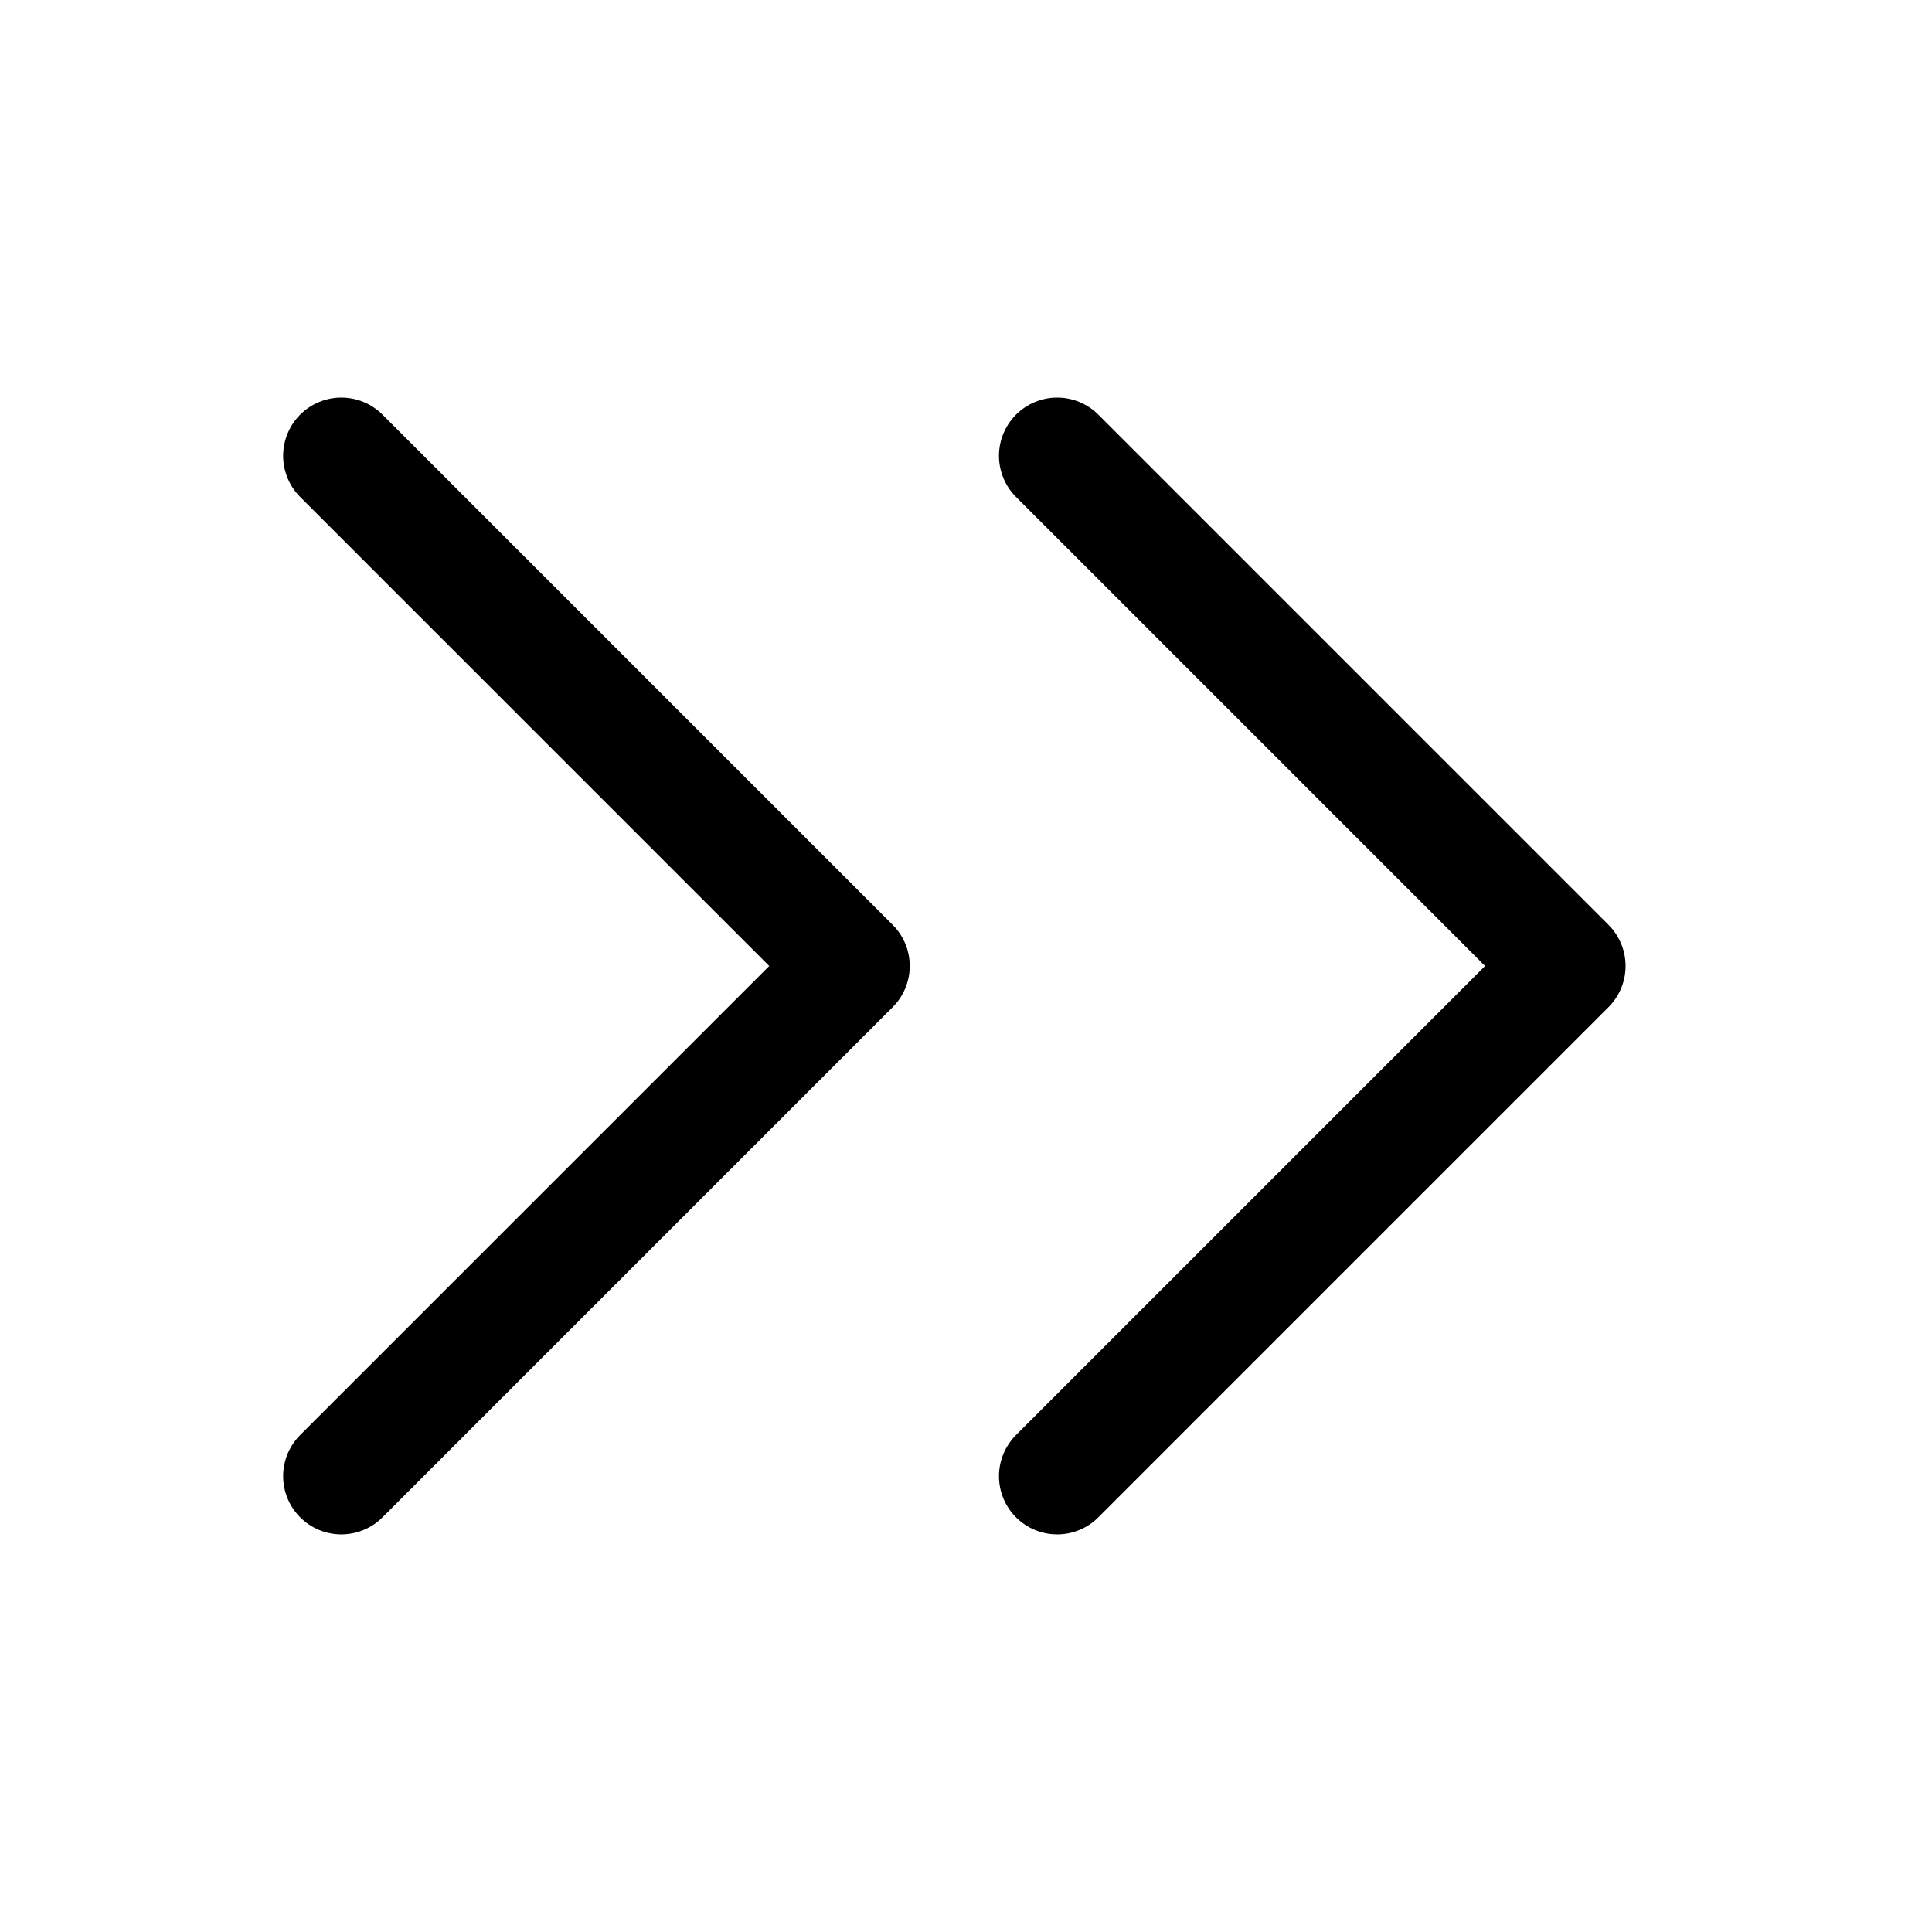 <?xml version="1.0" encoding="UTF-8"?>
<!-- The Best Svg Icon site in the world: iconSvg.co, Visit us! https://iconsvg.co -->
<svg width="800px" height="800px" version="1.1" viewBox="144 144 512 512" xmlns="http://www.w3.org/2000/svg">
 <g fill="none" stroke="#000000" stroke-linecap="round" stroke-linejoin="round" stroke-width="6">
  <path transform="matrix(5.141 0 0 5.141 148.09 148.09)" d="m53.7 22.7 26.3 26.3-26.3 26.299"/>
  <path transform="matrix(5.141 0 0 5.141 148.09 148.09)" d="m16.8 22.7 26.3 26.3-26.3 26.299"/>
 </g>
</svg>